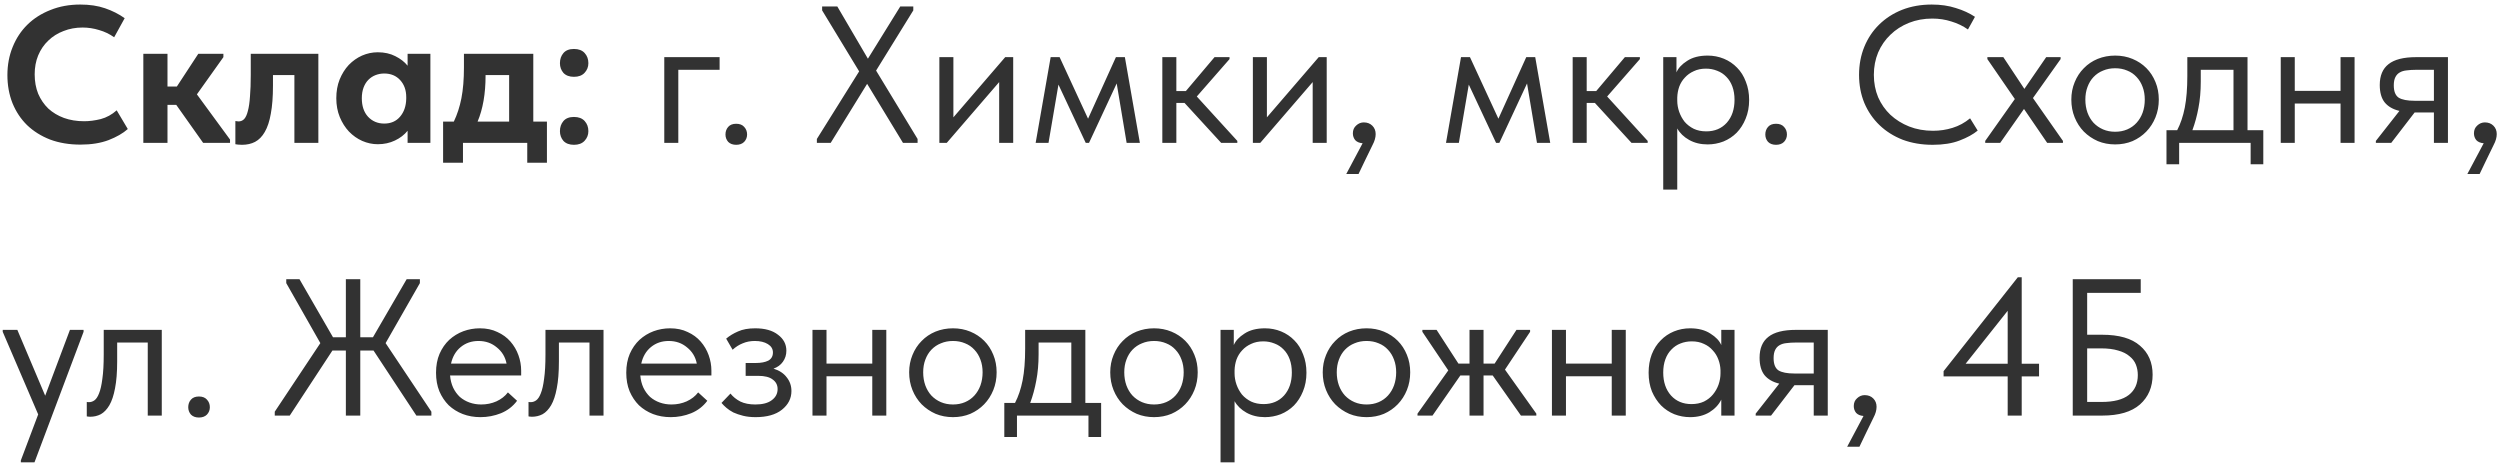 <?xml version="1.0" encoding="UTF-8"?> <svg xmlns="http://www.w3.org/2000/svg" width="385" height="72" viewBox="0 0 385 72" fill="none"><path d="M12.39 22.27C10.67 22.27 9.11 22.01 7.71 21.49C6.33 20.95 5.15 20.21 4.17 19.27C3.21 18.33 2.46 17.2 1.92 15.88C1.4 14.56 1.14 13.12 1.14 11.56C1.14 10 1.41 8.56 1.95 7.24C2.49 5.9 3.25 4.75 4.23 3.79C5.21 2.83 6.39 2.08 7.77 1.54C9.15 0.98 10.68 0.7 12.36 0.7C13.8 0.7 15.07 0.89 16.17 1.27C17.29 1.65 18.3 2.16 19.2 2.8L17.58 5.74C16.88 5.24 16.11 4.87 15.27 4.63C14.43 4.37 13.58 4.24 12.72 4.24C11.66 4.24 10.68 4.42 9.78 4.78C8.88 5.12 8.1 5.61 7.44 6.25C6.78 6.87 6.26 7.63 5.88 8.53C5.52 9.41 5.34 10.38 5.34 11.44C5.34 12.54 5.52 13.54 5.88 14.44C6.26 15.32 6.78 16.08 7.44 16.72C8.12 17.34 8.92 17.82 9.84 18.16C10.78 18.5 11.82 18.67 12.96 18.67C13.76 18.67 14.61 18.56 15.51 18.34C16.41 18.1 17.23 17.65 17.97 16.99L19.68 19.87C18.94 20.53 17.95 21.1 16.71 21.58C15.49 22.04 14.05 22.27 12.39 22.27ZM22.073 8.29H25.793V13.33H27.233L30.533 8.29H34.403V8.8L30.323 14.53L35.423 21.49V22H31.283L27.143 16.15H25.793V22H22.073V8.29ZM37.267 22.3C37.047 22.3 36.847 22.29 36.667 22.27C36.507 22.25 36.367 22.23 36.247 22.21V18.64C36.447 18.68 36.607 18.7 36.727 18.7C37.067 18.7 37.357 18.58 37.597 18.34C37.837 18.08 38.027 17.67 38.167 17.11C38.327 16.53 38.437 15.78 38.497 14.86C38.577 13.94 38.617 12.82 38.617 11.5V8.29H49.027V22H45.337V11.56H42.037V13.18C42.037 14.9 41.927 16.34 41.707 17.5C41.507 18.66 41.197 19.6 40.777 20.32C40.377 21.02 39.877 21.53 39.277 21.85C38.697 22.15 38.027 22.3 37.267 22.3ZM58.18 22.21C57.36 22.21 56.56 22.04 55.78 21.7C55.02 21.36 54.34 20.88 53.74 20.26C53.16 19.64 52.69 18.9 52.33 18.04C51.97 17.16 51.79 16.19 51.79 15.13C51.79 14.07 51.96 13.11 52.3 12.25C52.66 11.37 53.13 10.62 53.71 10C54.31 9.38 54.99 8.9 55.75 8.56C56.53 8.22 57.34 8.05 58.18 8.05C59.2 8.05 60.1 8.25 60.88 8.65C61.68 9.05 62.31 9.54 62.77 10.12V8.29H66.28V22H62.77V20.14C62.27 20.76 61.62 21.26 60.82 21.64C60.02 22.02 59.14 22.21 58.18 22.21ZM59.17 19.03C60.19 19.03 61 18.68 61.6 17.98C62.22 17.26 62.54 16.33 62.56 15.19V14.95C62.56 13.89 62.25 13.02 61.63 12.34C61.01 11.66 60.19 11.32 59.17 11.32C58.71 11.32 58.27 11.4 57.85 11.56C57.43 11.72 57.06 11.96 56.74 12.28C56.42 12.6 56.17 13 55.99 13.48C55.81 13.96 55.72 14.51 55.72 15.13C55.72 16.33 56.04 17.28 56.68 17.98C57.34 18.68 58.17 19.03 59.17 19.03ZM68.237 18.73H69.887C70.407 17.65 70.797 16.45 71.057 15.13C71.317 13.79 71.447 12.21 71.447 10.39V8.29H82.127V18.73H84.227V25.06H81.197V22H71.297V25.06H68.237V18.73ZM74.777 11.65C74.777 14.43 74.367 16.79 73.547 18.73H78.407V11.56H74.777V11.65ZM88.39 22.3C87.69 22.3 87.15 22.1 86.77 21.7C86.41 21.28 86.23 20.78 86.23 20.2C86.23 19.58 86.41 19.06 86.77 18.64C87.13 18.22 87.67 18.01 88.39 18.01C89.11 18.01 89.66 18.22 90.04 18.64C90.42 19.06 90.61 19.58 90.61 20.2C90.61 20.78 90.41 21.28 90.01 21.7C89.63 22.1 89.09 22.3 88.39 22.3ZM88.39 11.83C87.69 11.83 87.15 11.63 86.77 11.23C86.41 10.81 86.23 10.31 86.23 9.73C86.23 9.11 86.41 8.59 86.77 8.17C87.13 7.75 87.67 7.54 88.39 7.54C89.11 7.54 89.66 7.75 90.04 8.17C90.42 8.59 90.61 9.11 90.61 9.73C90.61 10.31 90.41 10.81 90.01 11.23C89.63 11.63 89.09 11.83 88.39 11.83ZM102.299 8.8H110.819V10.75H104.459V22H102.299V8.8ZM113.373 22.3C112.853 22.3 112.443 22.15 112.143 21.85C111.863 21.53 111.723 21.15 111.723 20.71C111.723 20.25 111.863 19.86 112.143 19.54C112.423 19.22 112.833 19.06 113.373 19.06C113.913 19.06 114.323 19.22 114.603 19.54C114.903 19.86 115.053 20.25 115.053 20.71C115.053 21.15 114.903 21.53 114.603 21.85C114.303 22.15 113.893 22.3 113.373 22.3ZM125.798 21.4L132.308 10.99L126.608 1.6V1H128.948L133.658 9.04L138.638 1H140.648V1.6L134.918 10.87L141.308 21.4V22H139.058L133.538 12.91L127.928 22H125.798V21.4ZM144.662 8.8H146.822V18.07L154.802 8.8H156.032V22H153.872V12.64L145.802 22H144.662V8.8ZM161.801 8.8H163.181L167.561 18.28L171.851 8.8H173.231L175.541 22H173.501L171.971 12.85L167.711 22H167.201L163.001 13.03L161.471 22H159.491L161.801 8.8ZM178.998 8.8H181.158V14.02H182.628L187.038 8.8H189.348V9.1L184.308 14.86L190.548 21.7V22H188.058L182.418 15.85H181.158V22H178.998V8.8ZM192.943 8.8H195.103V18.07L203.083 8.8H204.313V22H202.153V12.64L194.083 22H192.943V8.8ZM209.842 22.06C209.342 22.02 208.962 21.86 208.702 21.58C208.462 21.28 208.342 20.93 208.342 20.53C208.342 20.03 208.512 19.63 208.852 19.33C209.192 19.01 209.582 18.85 210.022 18.85C210.562 18.85 211.002 19.02 211.342 19.36C211.682 19.7 211.852 20.13 211.852 20.65C211.852 21.17 211.692 21.73 211.372 22.33C211.072 22.93 210.702 23.69 210.262 24.61L209.212 26.8H207.322L209.842 22.06ZM224.994 8.8H226.374L230.754 18.28L235.044 8.8H236.424L238.734 22H236.694L235.164 12.85L230.904 22H230.394L226.194 13.03L224.664 22H222.684L224.994 8.8ZM242.191 8.8H244.351V14.02H245.821L250.231 8.8H252.541V9.1L247.501 14.86L253.741 21.7V22H251.251L245.611 15.85H244.351V22H242.191V8.8ZM256.137 29.2V8.8H258.177V11.14C258.457 10.48 259.007 9.89 259.827 9.37C260.647 8.83 261.697 8.56 262.977 8.56C263.857 8.56 264.687 8.72 265.467 9.04C266.247 9.36 266.927 9.82 267.507 10.42C268.087 11 268.537 11.72 268.857 12.58C269.197 13.42 269.367 14.36 269.367 15.4C269.367 16.46 269.187 17.42 268.827 18.28C268.487 19.12 268.027 19.84 267.447 20.44C266.867 21.02 266.187 21.47 265.407 21.79C264.627 22.09 263.817 22.24 262.977 22.24C261.897 22.24 260.947 22.01 260.127 21.55C259.307 21.09 258.697 20.5 258.297 19.78V29.2H256.137ZM262.707 10.57C262.007 10.57 261.387 10.7 260.847 10.96C260.307 11.2 259.847 11.53 259.467 11.95C259.087 12.35 258.797 12.82 258.597 13.36C258.417 13.88 258.317 14.43 258.297 15.01V15.49C258.297 16.07 258.397 16.65 258.597 17.23C258.797 17.79 259.077 18.3 259.437 18.76C259.817 19.2 260.287 19.56 260.847 19.84C261.407 20.1 262.047 20.23 262.767 20.23C264.067 20.23 265.117 19.79 265.917 18.91C266.717 18.01 267.117 16.83 267.117 15.37C267.117 14.61 267.007 13.93 266.787 13.33C266.567 12.73 266.257 12.23 265.857 11.83C265.457 11.41 264.987 11.1 264.447 10.9C263.907 10.68 263.327 10.57 262.707 10.57ZM273.509 22.3C272.989 22.3 272.579 22.15 272.279 21.85C271.999 21.53 271.859 21.15 271.859 20.71C271.859 20.25 271.999 19.86 272.279 19.54C272.559 19.22 272.969 19.06 273.509 19.06C274.049 19.06 274.459 19.22 274.739 19.54C275.039 19.86 275.189 20.25 275.189 20.71C275.189 21.15 275.039 21.53 274.739 21.85C274.439 22.15 274.029 22.3 273.509 22.3ZM297.634 22.3C295.954 22.3 294.414 22.04 293.014 21.52C291.634 20.98 290.444 20.23 289.444 19.27C288.444 18.31 287.664 17.17 287.104 15.85C286.564 14.53 286.294 13.09 286.294 11.53C286.294 9.97 286.564 8.53 287.104 7.21C287.644 5.89 288.404 4.75 289.384 3.79C290.384 2.81 291.564 2.05 292.924 1.51C294.304 0.97 295.824 0.7 297.484 0.7C298.864 0.7 300.104 0.88 301.204 1.24C302.324 1.58 303.304 2.03 304.144 2.59L303.064 4.54C302.304 4 301.454 3.59 300.514 3.31C299.594 3.01 298.614 2.86 297.574 2.86C296.274 2.86 295.074 3.08 293.974 3.52C292.874 3.96 291.924 4.57 291.124 5.35C290.324 6.11 289.694 7.02 289.234 8.08C288.794 9.14 288.574 10.29 288.574 11.53C288.574 12.77 288.794 13.92 289.234 14.98C289.694 16.02 290.324 16.92 291.124 17.68C291.944 18.44 292.904 19.04 294.004 19.48C295.124 19.92 296.354 20.14 297.694 20.14C298.734 20.14 299.734 19.99 300.694 19.69C301.674 19.39 302.574 18.9 303.394 18.22L304.564 20.11C303.864 20.69 302.934 21.2 301.774 21.64C300.634 22.08 299.254 22.3 297.634 22.3ZM305.724 21.7L310.284 15.25L306.054 9.1V8.8H308.514L311.754 13.69L315.114 8.8H317.334V9.1L313.074 15.1L317.694 21.7V22H315.264L311.694 16.78L308.034 22H305.724V21.7ZM325.735 22.24C324.775 22.24 323.885 22.07 323.065 21.73C322.245 21.37 321.525 20.88 320.905 20.26C320.305 19.64 319.835 18.91 319.495 18.07C319.155 17.23 318.985 16.32 318.985 15.34C318.985 14.38 319.155 13.49 319.495 12.67C319.835 11.83 320.305 11.11 320.905 10.51C321.505 9.89 322.215 9.41 323.035 9.07C323.875 8.73 324.775 8.56 325.735 8.56C326.695 8.56 327.585 8.73 328.405 9.07C329.225 9.41 329.935 9.88 330.535 10.48C331.135 11.08 331.605 11.8 331.945 12.64C332.285 13.46 332.455 14.36 332.455 15.34C332.455 16.32 332.285 17.23 331.945 18.07C331.605 18.91 331.135 19.64 330.535 20.26C329.935 20.88 329.225 21.37 328.405 21.73C327.585 22.07 326.695 22.24 325.735 22.24ZM325.735 20.29C326.415 20.29 327.035 20.17 327.595 19.93C328.155 19.69 328.635 19.35 329.035 18.91C329.435 18.47 329.745 17.95 329.965 17.35C330.185 16.73 330.295 16.06 330.295 15.34C330.295 14.62 330.185 13.97 329.965 13.39C329.745 12.79 329.435 12.28 329.035 11.86C328.635 11.42 328.155 11.09 327.595 10.87C327.035 10.63 326.415 10.51 325.735 10.51C325.055 10.51 324.435 10.63 323.875 10.87C323.315 11.09 322.825 11.42 322.405 11.86C322.005 12.28 321.695 12.79 321.475 13.39C321.255 13.97 321.145 14.62 321.145 15.34C321.145 16.06 321.255 16.73 321.475 17.35C321.695 17.95 322.005 18.47 322.405 18.91C322.825 19.35 323.315 19.69 323.875 19.93C324.435 20.17 325.055 20.29 325.735 20.29ZM333.638 20.05H335.288C335.808 19.05 336.198 17.89 336.458 16.57C336.718 15.23 336.848 13.61 336.848 11.71V8.8H346.118V20.05H348.548V25.3H346.598V22H335.588V25.3H333.638V20.05ZM338.918 12.55C338.918 14.05 338.798 15.41 338.558 16.63C338.338 17.83 338.028 18.97 337.628 20.05H343.958V10.75H338.918V12.55ZM360.444 15.94H353.394V22H351.234V8.8H353.394V13.99H360.444V8.8H362.604V22H360.444V15.94ZM365.883 21.7L369.513 17.08C368.513 16.84 367.753 16.4 367.233 15.76C366.733 15.12 366.483 14.23 366.483 13.09C366.483 11.65 366.933 10.58 367.833 9.88C368.733 9.16 370.153 8.8 372.093 8.8H376.983V22H374.823V17.32H371.853L368.253 22H365.883V21.7ZM374.823 15.52V10.75H372.093C371.553 10.75 371.063 10.78 370.623 10.84C370.203 10.88 369.843 10.99 369.543 11.17C369.263 11.33 369.043 11.57 368.883 11.89C368.723 12.21 368.643 12.63 368.643 13.15C368.643 14.07 368.893 14.7 369.393 15.04C369.913 15.36 370.733 15.52 371.853 15.52H374.823ZM382.489 22.06C381.989 22.02 381.609 21.86 381.349 21.58C381.109 21.28 380.989 20.93 380.989 20.53C380.989 20.03 381.159 19.63 381.499 19.33C381.839 19.01 382.229 18.85 382.669 18.85C383.209 18.85 383.649 19.02 383.989 19.36C384.329 19.7 384.499 20.13 384.499 20.65C384.499 21.17 384.339 21.73 384.019 22.33C383.719 22.93 383.349 23.69 382.909 24.61L381.859 26.8H379.969L382.489 22.06ZM3.21 70.9L5.88 63.82L0.42 51.1V50.8H2.67L6.96 60.94L10.77 50.8H12.87V51.1L5.31 71.2H3.21V70.9ZM13.874 64.18C13.714 64.18 13.594 64.17 13.514 64.15C13.454 64.15 13.404 64.14 13.364 64.12V61.9C13.444 61.92 13.514 61.93 13.574 61.93C13.634 61.93 13.684 61.93 13.724 61.93C14.004 61.93 14.274 61.84 14.534 61.66C14.814 61.46 15.054 61.1 15.254 60.58C15.474 60.04 15.644 59.29 15.764 58.33C15.904 57.37 15.974 56.12 15.974 54.58V50.8H24.914V64H22.754V52.75H18.044V55.66C18.044 57.32 17.934 58.7 17.714 59.8C17.514 60.88 17.224 61.75 16.844 62.41C16.464 63.05 16.024 63.51 15.524 63.79C15.024 64.05 14.474 64.18 13.874 64.18ZM30.638 64.3C30.118 64.3 29.708 64.15 29.408 63.85C29.128 63.53 28.988 63.15 28.988 62.71C28.988 62.25 29.128 61.86 29.408 61.54C29.688 61.22 30.098 61.06 30.638 61.06C31.178 61.06 31.588 61.22 31.868 61.54C32.168 61.86 32.318 62.25 32.318 62.71C32.318 63.15 32.168 63.53 31.868 63.85C31.568 64.15 31.158 64.3 30.638 64.3ZM57.523 53.98H55.483V64H53.263V53.98H51.193L44.623 64H42.313V63.4L49.333 52.84L44.083 43.6V43H46.123L51.283 51.94H53.263V43H55.483V51.94H57.433L62.623 43H64.663V43.6L59.383 52.84L66.433 63.4V64H64.123L57.523 53.98ZM73.989 64.24C73.009 64.24 72.099 64.08 71.259 63.76C70.439 63.44 69.719 62.99 69.099 62.41C68.499 61.81 68.019 61.09 67.659 60.25C67.319 59.41 67.149 58.46 67.149 57.4C67.149 56.3 67.329 55.33 67.689 54.49C68.069 53.63 68.569 52.91 69.189 52.33C69.829 51.75 70.549 51.31 71.349 51.01C72.169 50.71 73.019 50.56 73.899 50.56C74.919 50.56 75.819 50.75 76.599 51.13C77.399 51.49 78.069 51.98 78.609 52.6C79.149 53.22 79.559 53.92 79.839 54.7C80.119 55.48 80.259 56.27 80.259 57.07V57.82H69.309C69.369 58.52 69.529 59.15 69.789 59.71C70.049 60.25 70.389 60.72 70.809 61.12C71.249 61.5 71.749 61.79 72.309 61.99C72.869 62.19 73.469 62.29 74.109 62.29C74.949 62.29 75.729 62.13 76.449 61.81C77.189 61.47 77.779 61.01 78.219 60.43L79.629 61.72C78.989 62.58 78.159 63.22 77.139 63.64C76.139 64.04 75.089 64.24 73.989 64.24ZM73.689 52.51C72.629 52.51 71.719 52.82 70.959 53.44C70.199 54.06 69.699 54.91 69.459 55.99H78.009C77.809 54.97 77.309 54.14 76.509 53.5C75.729 52.84 74.789 52.51 73.689 52.51ZM81.902 64.18C81.742 64.18 81.622 64.17 81.542 64.15C81.482 64.15 81.432 64.14 81.392 64.12V61.9C81.472 61.92 81.542 61.93 81.602 61.93C81.662 61.93 81.712 61.93 81.752 61.93C82.032 61.93 82.302 61.84 82.562 61.66C82.842 61.46 83.082 61.1 83.282 60.58C83.502 60.04 83.672 59.29 83.792 58.33C83.932 57.37 84.002 56.12 84.002 54.58V50.8H92.942V64H90.782V52.75H86.072V55.66C86.072 57.32 85.962 58.7 85.742 59.8C85.542 60.88 85.252 61.75 84.872 62.41C84.492 63.05 84.052 63.51 83.552 63.79C83.052 64.05 82.502 64.18 81.902 64.18ZM103.286 64.24C102.306 64.24 101.396 64.08 100.556 63.76C99.736 63.44 99.016 62.99 98.395 62.41C97.796 61.81 97.316 61.09 96.956 60.25C96.615 59.41 96.445 58.46 96.445 57.4C96.445 56.3 96.626 55.33 96.986 54.49C97.365 53.63 97.865 52.91 98.486 52.33C99.126 51.75 99.846 51.31 100.646 51.01C101.466 50.71 102.316 50.56 103.196 50.56C104.216 50.56 105.116 50.75 105.896 51.13C106.696 51.49 107.366 51.98 107.906 52.6C108.446 53.22 108.856 53.92 109.136 54.7C109.416 55.48 109.556 56.27 109.556 57.07V57.82H98.606C98.665 58.52 98.826 59.15 99.085 59.71C99.346 60.25 99.686 60.72 100.106 61.12C100.546 61.5 101.046 61.79 101.606 61.99C102.166 62.19 102.766 62.29 103.406 62.29C104.246 62.29 105.026 62.13 105.746 61.81C106.486 61.47 107.076 61.01 107.516 60.43L108.926 61.72C108.286 62.58 107.456 63.22 106.436 63.64C105.436 64.04 104.386 64.24 103.286 64.24ZM102.986 52.51C101.926 52.51 101.016 52.82 100.256 53.44C99.496 54.06 98.996 54.91 98.755 55.99H107.306C107.106 54.97 106.606 54.14 105.806 53.5C105.026 52.84 104.086 52.51 102.986 52.51ZM116.361 64.24C115.641 64.24 115.001 64.17 114.441 64.03C113.881 63.89 113.381 63.72 112.941 63.52C112.521 63.3 112.161 63.06 111.861 62.8C111.561 62.54 111.311 62.29 111.111 62.05L112.491 60.61C112.891 61.11 113.401 61.52 114.021 61.84C114.641 62.14 115.411 62.29 116.331 62.29C117.431 62.29 118.271 62.07 118.851 61.63C119.451 61.19 119.751 60.62 119.751 59.92C119.751 59.3 119.501 58.81 119.001 58.45C118.521 58.07 117.771 57.88 116.751 57.88H114.831V55.9H116.391C117.191 55.9 117.831 55.78 118.311 55.54C118.791 55.28 119.031 54.86 119.031 54.28C119.031 53.74 118.771 53.31 118.251 52.99C117.731 52.67 117.061 52.51 116.241 52.51C115.561 52.51 114.941 52.63 114.381 52.87C113.821 53.09 113.301 53.42 112.821 53.86L111.831 52.15C112.351 51.71 112.961 51.34 113.661 51.04C114.361 50.72 115.241 50.56 116.301 50.56C117.801 50.56 118.971 50.89 119.811 51.55C120.671 52.19 121.101 53.01 121.101 54.01C121.101 54.65 120.921 55.22 120.561 55.72C120.221 56.2 119.741 56.55 119.121 56.77C120.021 57.05 120.701 57.5 121.161 58.12C121.641 58.72 121.881 59.42 121.881 60.22C121.881 61.36 121.391 62.32 120.411 63.1C119.451 63.86 118.101 64.24 116.361 64.24ZM134.331 57.94H127.281V64H125.121V50.8H127.281V55.99H134.331V50.8H136.491V64H134.331V57.94ZM146.76 64.24C145.8 64.24 144.91 64.07 144.09 63.73C143.27 63.37 142.55 62.88 141.93 62.26C141.33 61.64 140.86 60.91 140.52 60.07C140.18 59.23 140.01 58.32 140.01 57.34C140.01 56.38 140.18 55.49 140.52 54.67C140.86 53.83 141.33 53.11 141.93 52.51C142.53 51.89 143.24 51.41 144.06 51.07C144.9 50.73 145.8 50.56 146.76 50.56C147.72 50.56 148.61 50.73 149.43 51.07C150.25 51.41 150.96 51.88 151.56 52.48C152.16 53.08 152.63 53.8 152.97 54.64C153.31 55.46 153.48 56.36 153.48 57.34C153.48 58.32 153.31 59.23 152.97 60.07C152.63 60.91 152.16 61.64 151.56 62.26C150.96 62.88 150.25 63.37 149.43 63.73C148.61 64.07 147.72 64.24 146.76 64.24ZM146.76 62.29C147.44 62.29 148.06 62.17 148.62 61.93C149.18 61.69 149.66 61.35 150.06 60.91C150.46 60.47 150.77 59.95 150.99 59.35C151.21 58.73 151.32 58.06 151.32 57.34C151.32 56.62 151.21 55.97 150.99 55.39C150.77 54.79 150.46 54.28 150.06 53.86C149.66 53.42 149.18 53.09 148.62 52.87C148.06 52.63 147.44 52.51 146.76 52.51C146.08 52.51 145.46 52.63 144.9 52.87C144.34 53.09 143.85 53.42 143.43 53.86C143.03 54.28 142.72 54.79 142.5 55.39C142.28 55.97 142.17 56.62 142.17 57.34C142.17 58.06 142.28 58.73 142.5 59.35C142.72 59.95 143.03 60.47 143.43 60.91C143.85 61.35 144.34 61.69 144.9 61.93C145.46 62.17 146.08 62.29 146.76 62.29ZM154.663 62.05H156.313C156.833 61.05 157.223 59.89 157.483 58.57C157.743 57.23 157.873 55.61 157.873 53.71V50.8H167.143V62.05H169.573V67.3H167.623V64H156.613V67.3H154.663V62.05ZM159.943 54.55C159.943 56.05 159.823 57.41 159.583 58.63C159.363 59.83 159.053 60.97 158.653 62.05H164.983V52.75H159.943V54.55ZM177.727 64.24C176.767 64.24 175.877 64.07 175.057 63.73C174.237 63.37 173.517 62.88 172.897 62.26C172.297 61.64 171.827 60.91 171.487 60.07C171.147 59.23 170.977 58.32 170.977 57.34C170.977 56.38 171.147 55.49 171.487 54.67C171.827 53.83 172.297 53.11 172.897 52.51C173.497 51.89 174.207 51.41 175.027 51.07C175.867 50.73 176.767 50.56 177.727 50.56C178.687 50.56 179.577 50.73 180.397 51.07C181.217 51.41 181.927 51.88 182.527 52.48C183.127 53.08 183.597 53.8 183.937 54.64C184.277 55.46 184.447 56.36 184.447 57.34C184.447 58.32 184.277 59.23 183.937 60.07C183.597 60.91 183.127 61.64 182.527 62.26C181.927 62.88 181.217 63.37 180.397 63.73C179.577 64.07 178.687 64.24 177.727 64.24ZM177.727 62.29C178.407 62.29 179.027 62.17 179.587 61.93C180.147 61.69 180.627 61.35 181.027 60.91C181.427 60.47 181.737 59.95 181.957 59.35C182.177 58.73 182.287 58.06 182.287 57.34C182.287 56.62 182.177 55.97 181.957 55.39C181.737 54.79 181.427 54.28 181.027 53.86C180.627 53.42 180.147 53.09 179.587 52.87C179.027 52.63 178.407 52.51 177.727 52.51C177.047 52.51 176.427 52.63 175.867 52.87C175.307 53.09 174.817 53.42 174.397 53.86C173.997 54.28 173.687 54.79 173.467 55.39C173.247 55.97 173.137 56.62 173.137 57.34C173.137 58.06 173.247 58.73 173.467 59.35C173.687 59.95 173.997 60.47 174.397 60.91C174.817 61.35 175.307 61.69 175.867 61.93C176.427 62.17 177.047 62.29 177.727 62.29ZM187.963 71.2V50.8H190.003V53.14C190.283 52.48 190.833 51.89 191.653 51.37C192.473 50.83 193.523 50.56 194.803 50.56C195.683 50.56 196.513 50.72 197.293 51.04C198.073 51.36 198.753 51.82 199.333 52.42C199.913 53 200.363 53.72 200.683 54.58C201.023 55.42 201.193 56.36 201.193 57.4C201.193 58.46 201.013 59.42 200.653 60.28C200.313 61.12 199.853 61.84 199.273 62.44C198.693 63.02 198.013 63.47 197.233 63.79C196.453 64.09 195.643 64.24 194.803 64.24C193.723 64.24 192.773 64.01 191.953 63.55C191.133 63.09 190.523 62.5 190.123 61.78V71.2H187.963ZM194.533 52.57C193.833 52.57 193.213 52.7 192.673 52.96C192.133 53.2 191.673 53.53 191.293 53.95C190.913 54.35 190.623 54.82 190.423 55.36C190.243 55.88 190.143 56.43 190.123 57.01V57.49C190.123 58.07 190.223 58.65 190.423 59.23C190.623 59.79 190.903 60.3 191.263 60.76C191.643 61.2 192.113 61.56 192.673 61.84C193.233 62.1 193.873 62.23 194.593 62.23C195.893 62.23 196.943 61.79 197.743 60.91C198.543 60.01 198.943 58.83 198.943 57.37C198.943 56.61 198.833 55.93 198.613 55.33C198.393 54.73 198.083 54.23 197.683 53.83C197.283 53.41 196.813 53.1 196.273 52.9C195.733 52.68 195.153 52.57 194.533 52.57ZM210.451 64.24C209.491 64.24 208.601 64.07 207.781 63.73C206.961 63.37 206.241 62.88 205.621 62.26C205.021 61.64 204.551 60.91 204.211 60.07C203.871 59.23 203.701 58.32 203.701 57.34C203.701 56.38 203.871 55.49 204.211 54.67C204.551 53.83 205.021 53.11 205.621 52.51C206.221 51.89 206.931 51.41 207.751 51.07C208.591 50.73 209.491 50.56 210.451 50.56C211.411 50.56 212.301 50.73 213.121 51.07C213.941 51.41 214.651 51.88 215.251 52.48C215.851 53.08 216.321 53.8 216.661 54.64C217.001 55.46 217.171 56.36 217.171 57.34C217.171 58.32 217.001 59.23 216.661 60.07C216.321 60.91 215.851 61.64 215.251 62.26C214.651 62.88 213.941 63.37 213.121 63.73C212.301 64.07 211.411 64.24 210.451 64.24ZM210.451 62.29C211.131 62.29 211.751 62.17 212.311 61.93C212.871 61.69 213.351 61.35 213.751 60.91C214.151 60.47 214.461 59.95 214.681 59.35C214.901 58.73 215.011 58.06 215.011 57.34C215.011 56.62 214.901 55.97 214.681 55.39C214.461 54.79 214.151 54.28 213.751 53.86C213.351 53.42 212.871 53.09 212.311 52.87C211.751 52.63 211.131 52.51 210.451 52.51C209.771 52.51 209.151 52.63 208.591 52.87C208.031 53.09 207.541 53.42 207.121 53.86C206.721 54.28 206.411 54.79 206.191 55.39C205.971 55.97 205.861 56.62 205.861 57.34C205.861 58.06 205.971 58.73 206.191 59.35C206.411 59.95 206.721 60.47 207.121 60.91C207.541 61.35 208.031 61.69 208.591 61.93C209.151 62.17 209.771 62.29 210.451 62.29ZM218.295 63.7L223.035 57.04L219.045 51.1V50.8H221.235L224.595 55.99H226.305V50.8H228.465V55.99H230.175L233.535 50.8H235.635V51.1L231.765 56.92L236.595 63.7V64H234.225L229.875 57.82H228.465V64H226.305V57.82H224.895L220.605 64H218.295V63.7ZM248.208 57.94H241.158V64H238.998V50.8H241.158V55.99H248.208V50.8H250.368V64H248.208V57.94ZM260.277 64.24C259.437 64.24 258.627 64.09 257.847 63.79C257.067 63.47 256.387 63.02 255.807 62.44C255.227 61.84 254.757 61.12 254.397 60.28C254.057 59.42 253.887 58.46 253.887 57.4C253.887 56.36 254.047 55.42 254.367 54.58C254.707 53.72 255.167 53 255.747 52.42C256.327 51.82 257.007 51.36 257.787 51.04C258.567 50.72 259.397 50.56 260.277 50.56C261.537 50.56 262.577 50.83 263.397 51.37C264.237 51.89 264.797 52.48 265.077 53.14V50.8H267.117V64H265.077V61.54C264.697 62.32 264.087 62.97 263.247 63.49C262.407 63.99 261.417 64.24 260.277 64.24ZM260.487 62.23C261.207 62.23 261.847 62.1 262.407 61.84C262.967 61.56 263.427 61.2 263.787 60.76C264.167 60.3 264.457 59.79 264.657 59.23C264.857 58.65 264.957 58.07 264.957 57.49V57.01C264.937 56.43 264.827 55.88 264.627 55.36C264.427 54.82 264.137 54.35 263.757 53.95C263.397 53.53 262.947 53.2 262.407 52.96C261.867 52.7 261.247 52.57 260.547 52.57C259.907 52.57 259.317 52.68 258.777 52.9C258.257 53.1 257.797 53.41 257.397 53.83C256.997 54.23 256.687 54.73 256.467 55.33C256.247 55.93 256.137 56.61 256.137 57.37C256.137 58.83 256.537 60.01 257.337 60.91C258.137 61.79 259.187 62.23 260.487 62.23ZM270.375 63.7L274.005 59.08C273.005 58.84 272.245 58.4 271.725 57.76C271.225 57.12 270.975 56.23 270.975 55.09C270.975 53.65 271.425 52.58 272.325 51.88C273.225 51.16 274.645 50.8 276.585 50.8H281.475V64H279.315V59.32H276.345L272.745 64H270.375V63.7ZM279.315 57.52V52.75H276.585C276.045 52.75 275.555 52.78 275.115 52.84C274.695 52.88 274.335 52.99 274.035 53.17C273.755 53.33 273.535 53.57 273.375 53.89C273.215 54.21 273.135 54.63 273.135 55.15C273.135 56.07 273.385 56.7 273.885 57.04C274.405 57.36 275.225 57.52 276.345 57.52H279.315ZM286.981 64.06C286.481 64.02 286.101 63.86 285.841 63.58C285.601 63.28 285.481 62.93 285.481 62.53C285.481 62.03 285.651 61.63 285.991 61.33C286.331 61.01 286.721 60.85 287.161 60.85C287.701 60.85 288.141 61.02 288.481 61.36C288.821 61.7 288.991 62.13 288.991 62.65C288.991 63.17 288.831 63.73 288.511 64.33C288.211 64.93 287.841 65.69 287.401 66.61L286.351 68.8H284.461L286.981 64.06ZM309.183 57.97H299.313V57.16L310.743 42.7H311.343V56.02H314.013V57.97H311.343V64H309.183V57.97ZM309.183 56.02V47.86L302.703 56.02H309.183ZM319.203 43H329.673V45.1H321.423V51.55H323.733C326.333 51.55 328.273 52.11 329.553 53.23C330.853 54.33 331.503 55.82 331.503 57.7C331.503 59.6 330.853 61.13 329.553 62.29C328.253 63.43 326.313 64 323.733 64H319.203V43ZM323.643 61.9C325.523 61.9 326.923 61.54 327.843 60.82C328.763 60.1 329.223 59.08 329.223 57.76C329.223 57.18 329.123 56.64 328.923 56.14C328.723 55.64 328.393 55.21 327.933 54.85C327.493 54.47 326.913 54.18 326.193 53.98C325.473 53.76 324.593 53.65 323.553 53.65H321.423V61.9H323.643Z" fill="#323232"></path></svg> 